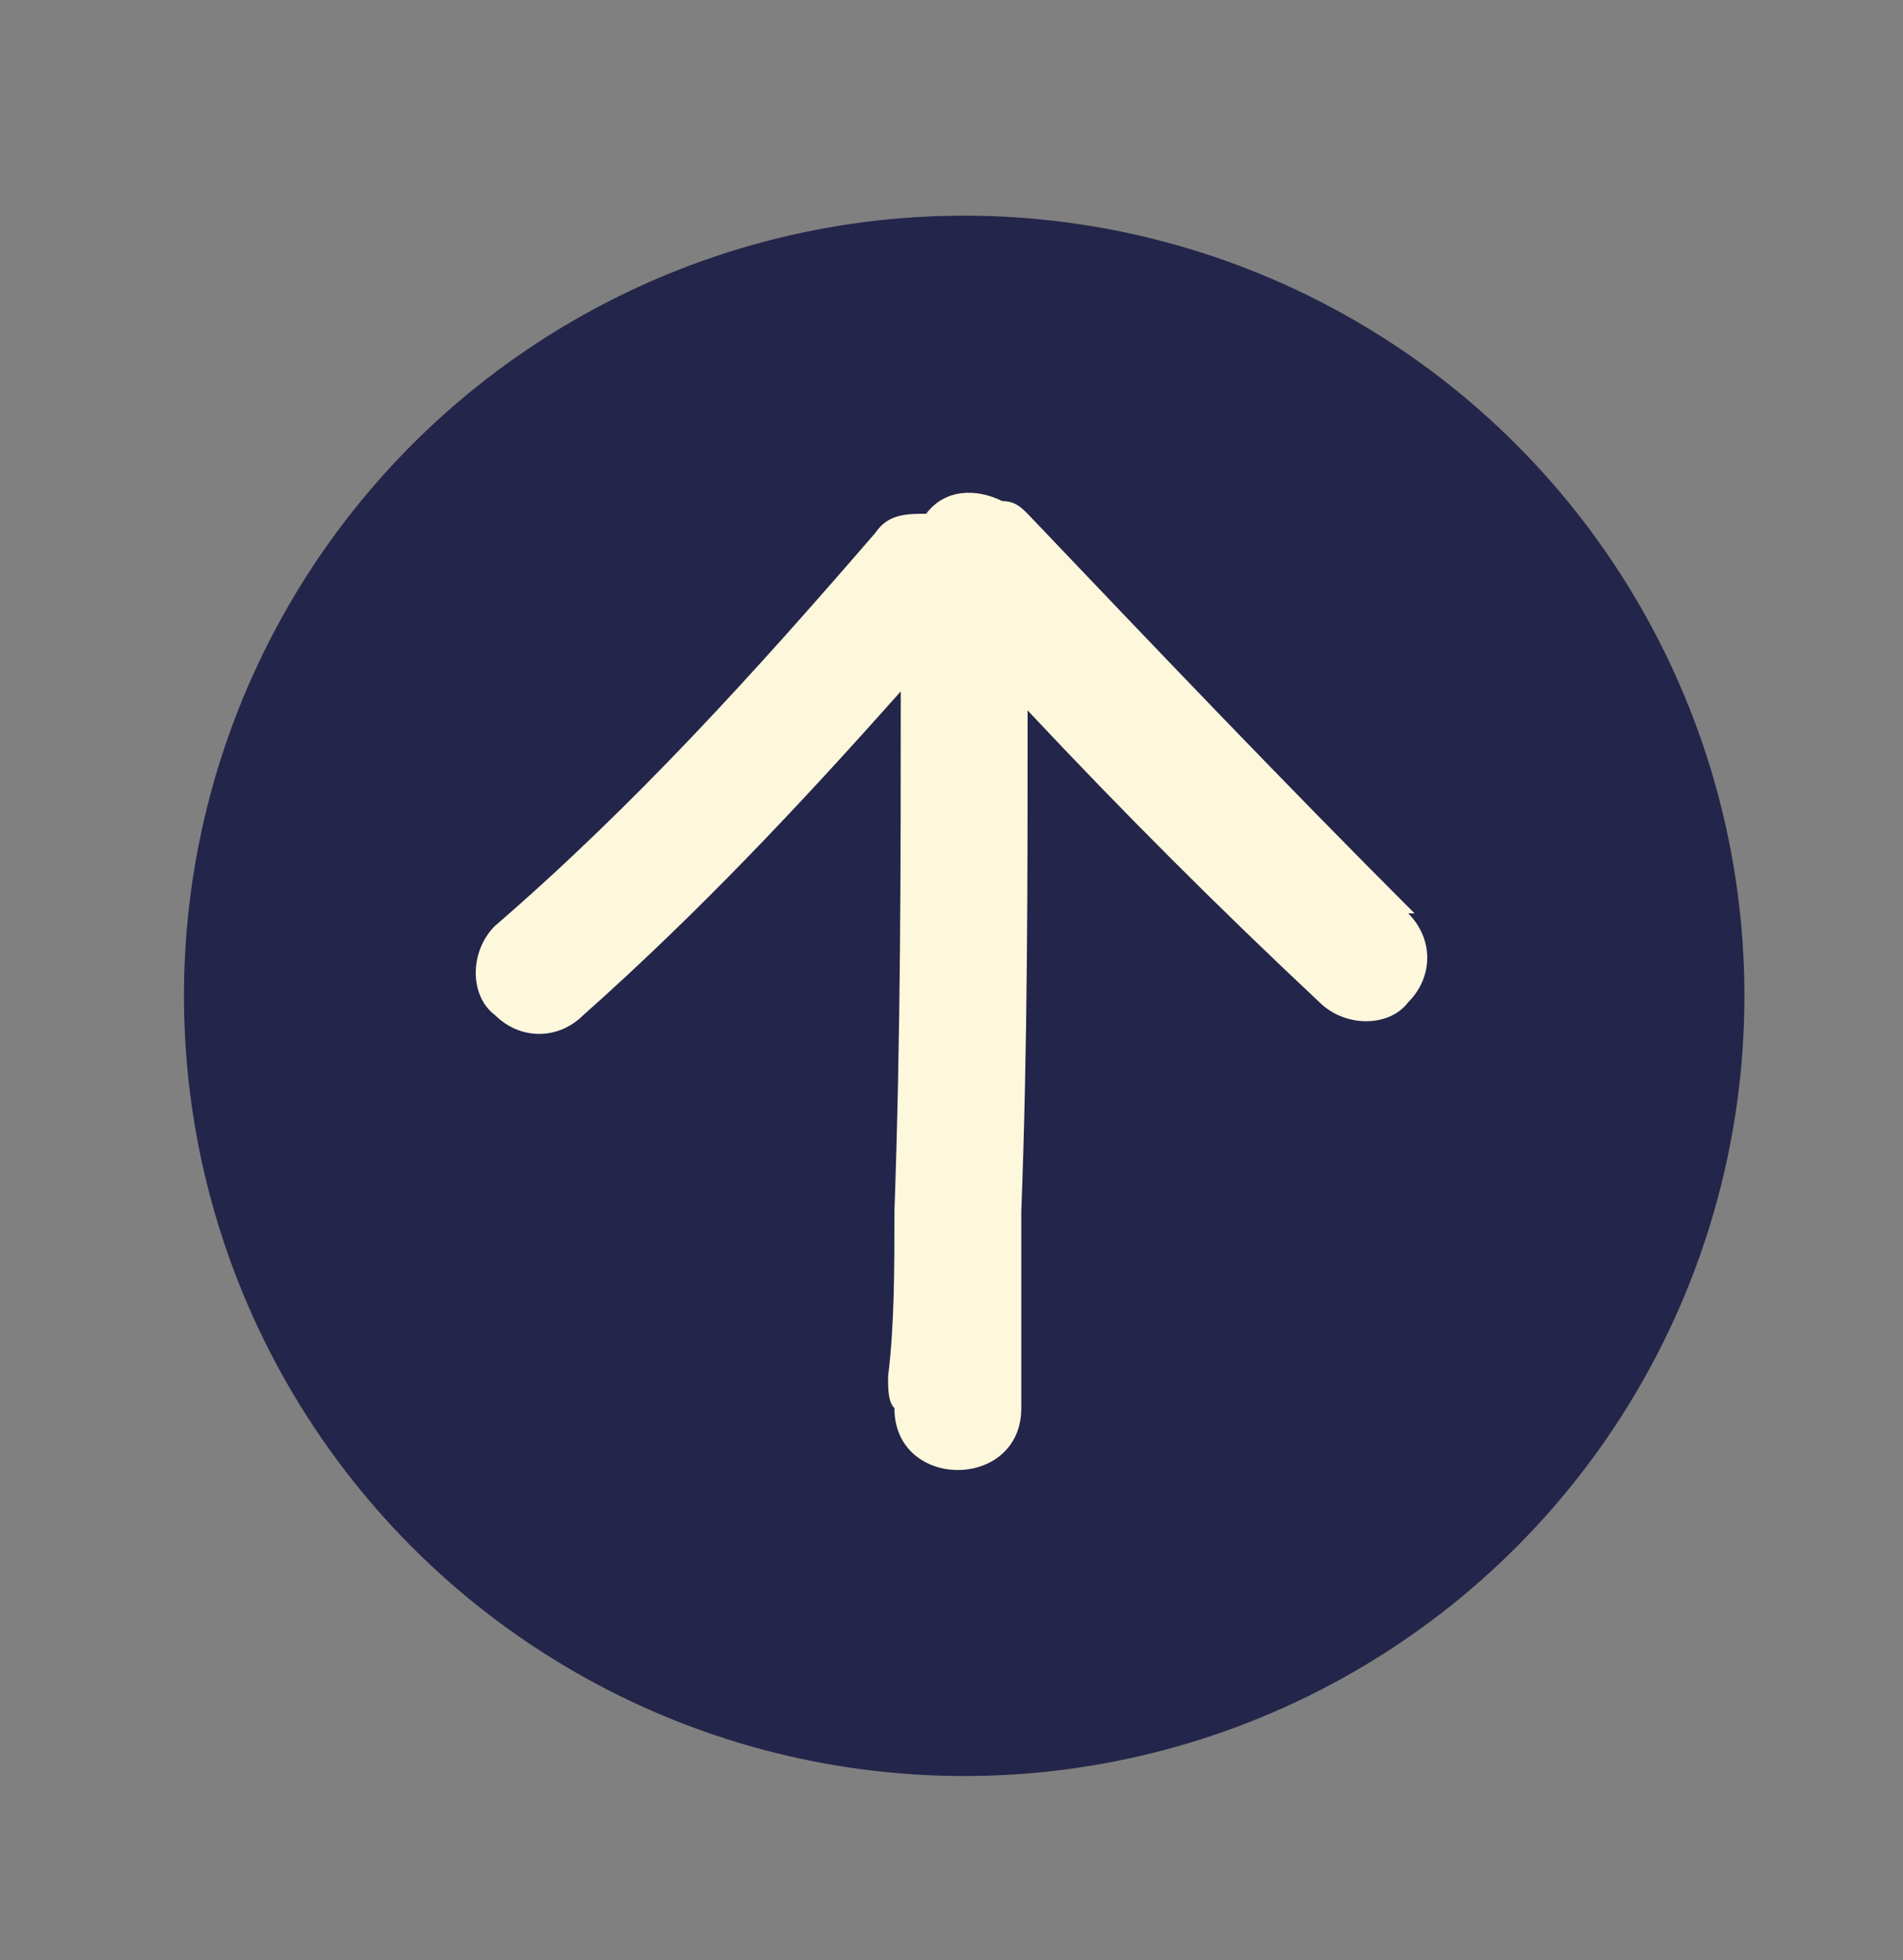 <?xml version="1.0" encoding="UTF-8"?>
<svg id="Layer_1" data-name="Layer 1" xmlns="http://www.w3.org/2000/svg" version="1.1" viewBox="0 0 30 30.9">
  <rect x="0" y="0" width="30" height="30.9" fill="#808080" stroke="none"/>
  <defs>
    <style>
      .cls-1 {
        fill: #24254a;
      }

      .cls-1, .cls-2 {
        stroke-width: 0px;
      }

      .cls-2 {
        fill: #fdf7dc;
      }
    </style>
  </defs>
  <circle class="cls-1" cx="15.2" cy="15.7" r="12.3"/>
  <path class="cls-2" d="M22.3,14.4c-2.1-2.1-4.1-4.2-6.1-6.3-.1-.1-.2-.2-.4-.2-.4-.2-.9-.2-1.2.2-.3,0-.6,0-.8.3-1.9,2.2-3.8,4.3-6,6.2-.4.4-.4,1.1,0,1.4.4.4,1,.4,1.4,0,1.8-1.6,3.4-3.3,5-5.1,0,2.7,0,5.4-.1,8.2,0,.9,0,1.8-.1,2.6,0,.2,0,.4.1.5h0c0,1.3,2,1.3,2,0v-3.1c.1-2.6.1-5.2.1-7.9,1.5,1.6,3,3.1,4.6,4.6.4.4,1.1.4,1.4,0,.4-.4.4-1,0-1.4h0Z"/>
</svg>